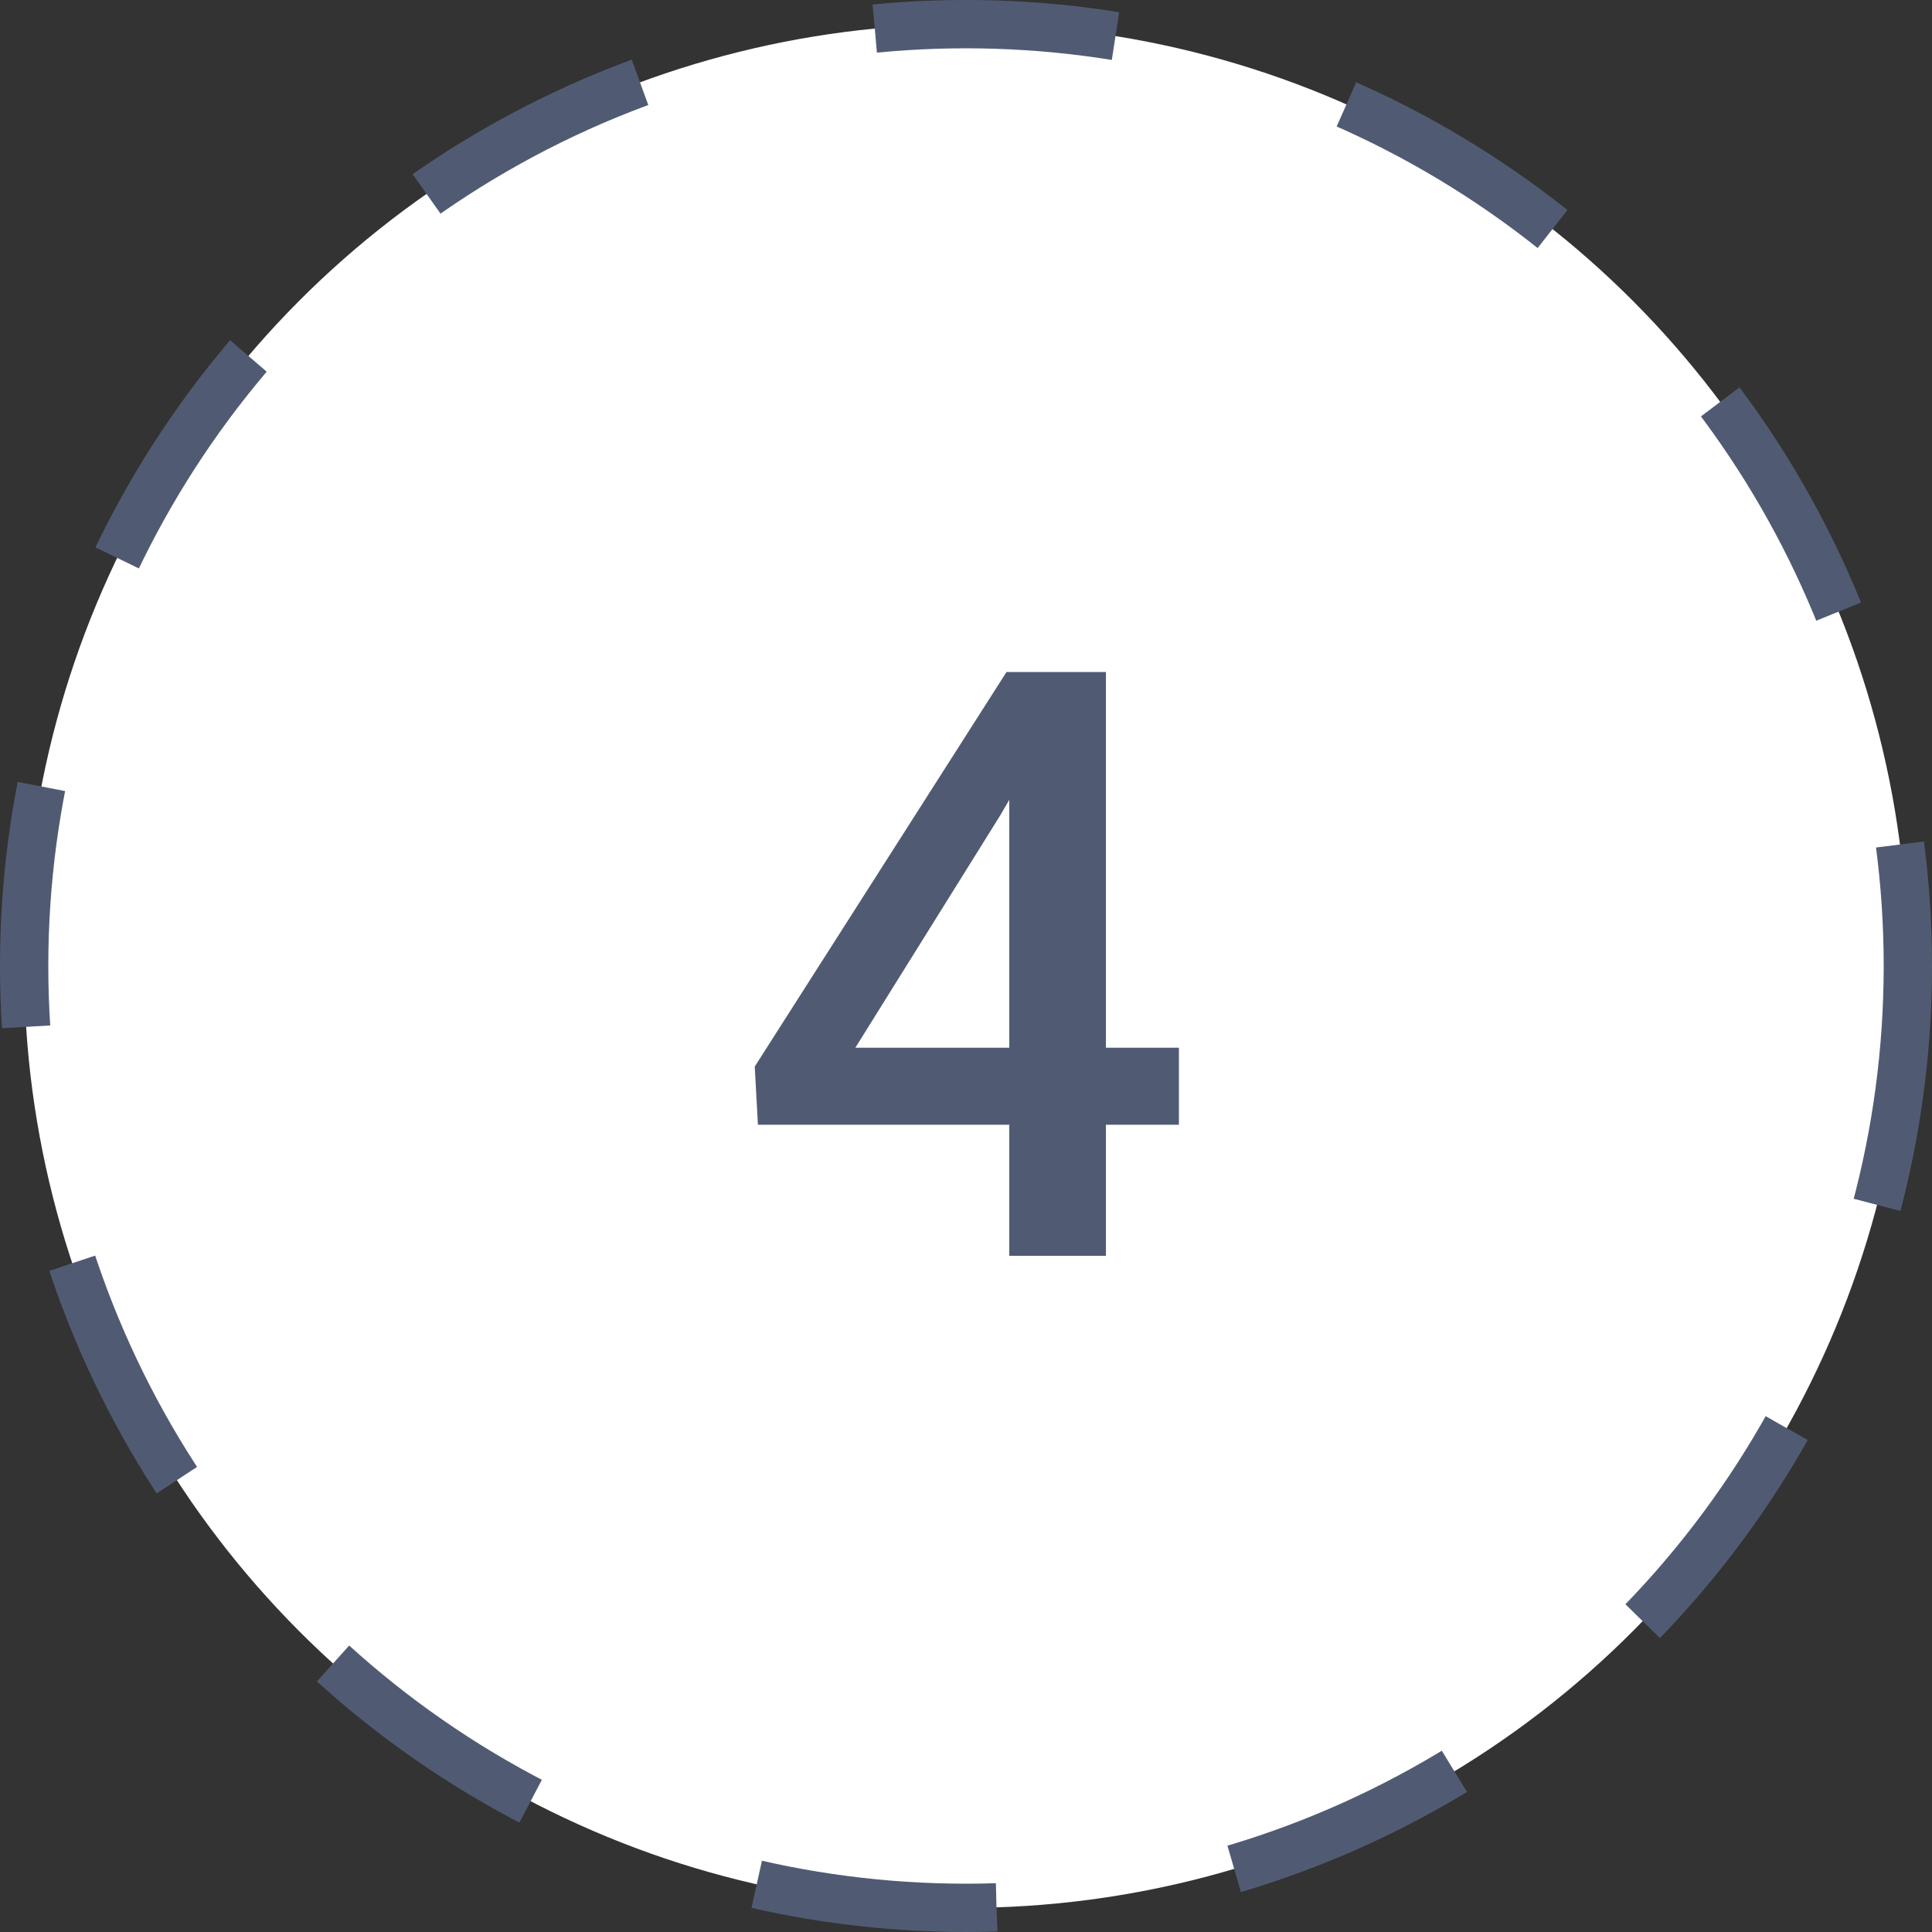 <svg width="40" height="40" viewBox="0 0 40 40" fill="none" xmlns="http://www.w3.org/2000/svg">
<rect x="0" y="0" width="40" height="40" fill="#333333" stroke="none"/>
<circle cx="20" cy="20" r="19.5" fill="white" stroke="#505B73" stroke-dasharray="5 5"/>
<path d="M24.408 21.692V23.286H15.692L15.626 22.082L20.838 13.914H22.44L20.706 16.886L17.709 21.692H24.408ZM22.897 13.914V26H20.896V13.914H22.897Z" fill="#505B73"/>
</svg>
